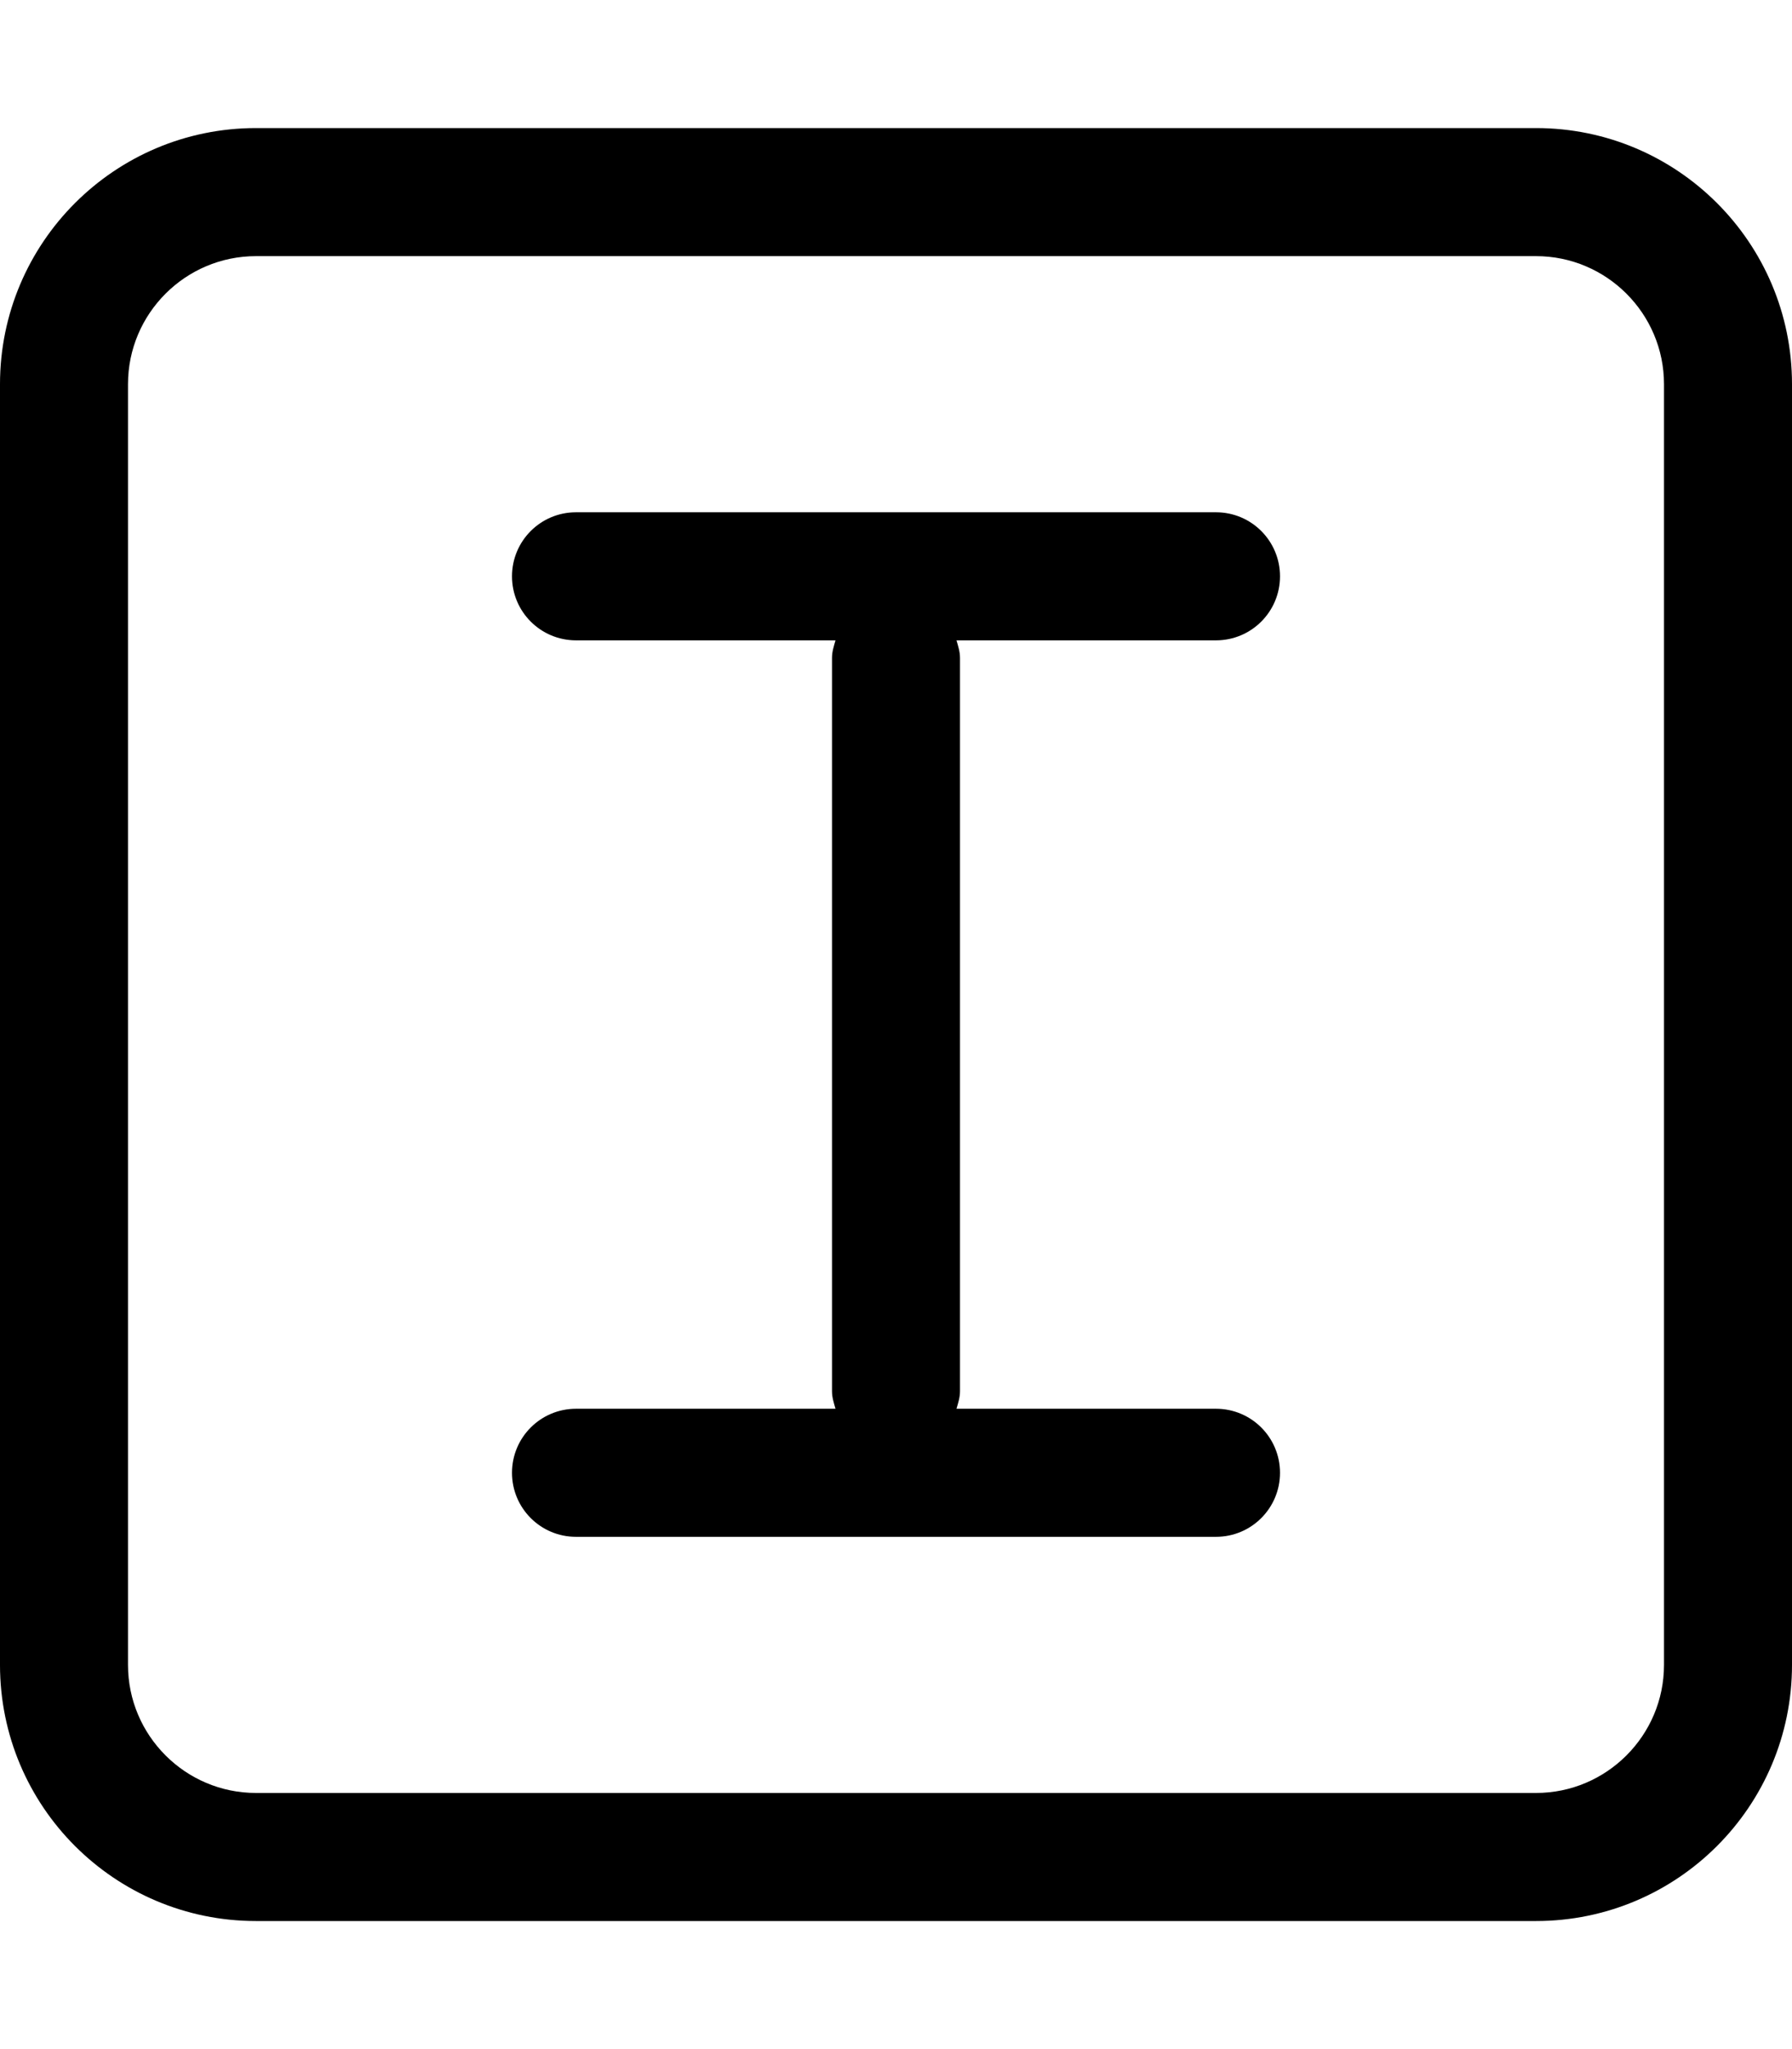 <svg xmlns="http://www.w3.org/2000/svg" viewBox="0 0 448 512"><!-- Font Awesome Pro 6.0.0-alpha2 by @fontawesome - https://fontawesome.com License - https://fontawesome.com/license (Commercial License) --><path d="M384 32H64C28.654 32 0 60.654 0 96V416C0 451.346 28.654 480 64 480H384C419.346 480 448 451.346 448 416V96C448 60.654 419.346 32 384 32ZM416 416C416 433.645 401.645 448 384 448H64C46.355 448 32 433.645 32 416V96C32 78.355 46.355 64 64 64H384C401.645 64 416 78.355 416 96V416ZM320 144C320 135.156 312.844 128 304 128H144C135.156 128 128 135.156 128 144S135.156 160 144 160H208.879C208.471 161.414 208 162.812 208 164.359V347.641C208 349.188 208.471 350.586 208.879 352H144C135.156 352 128 359.156 128 368S135.156 384 144 384H304C312.844 384 320 376.844 320 368S312.844 352 304 352H239.121C239.529 350.586 240 349.188 240 347.641V164.359C240 162.812 239.529 161.414 239.121 160H304C312.844 160 320 152.844 320 144Z"/></svg>